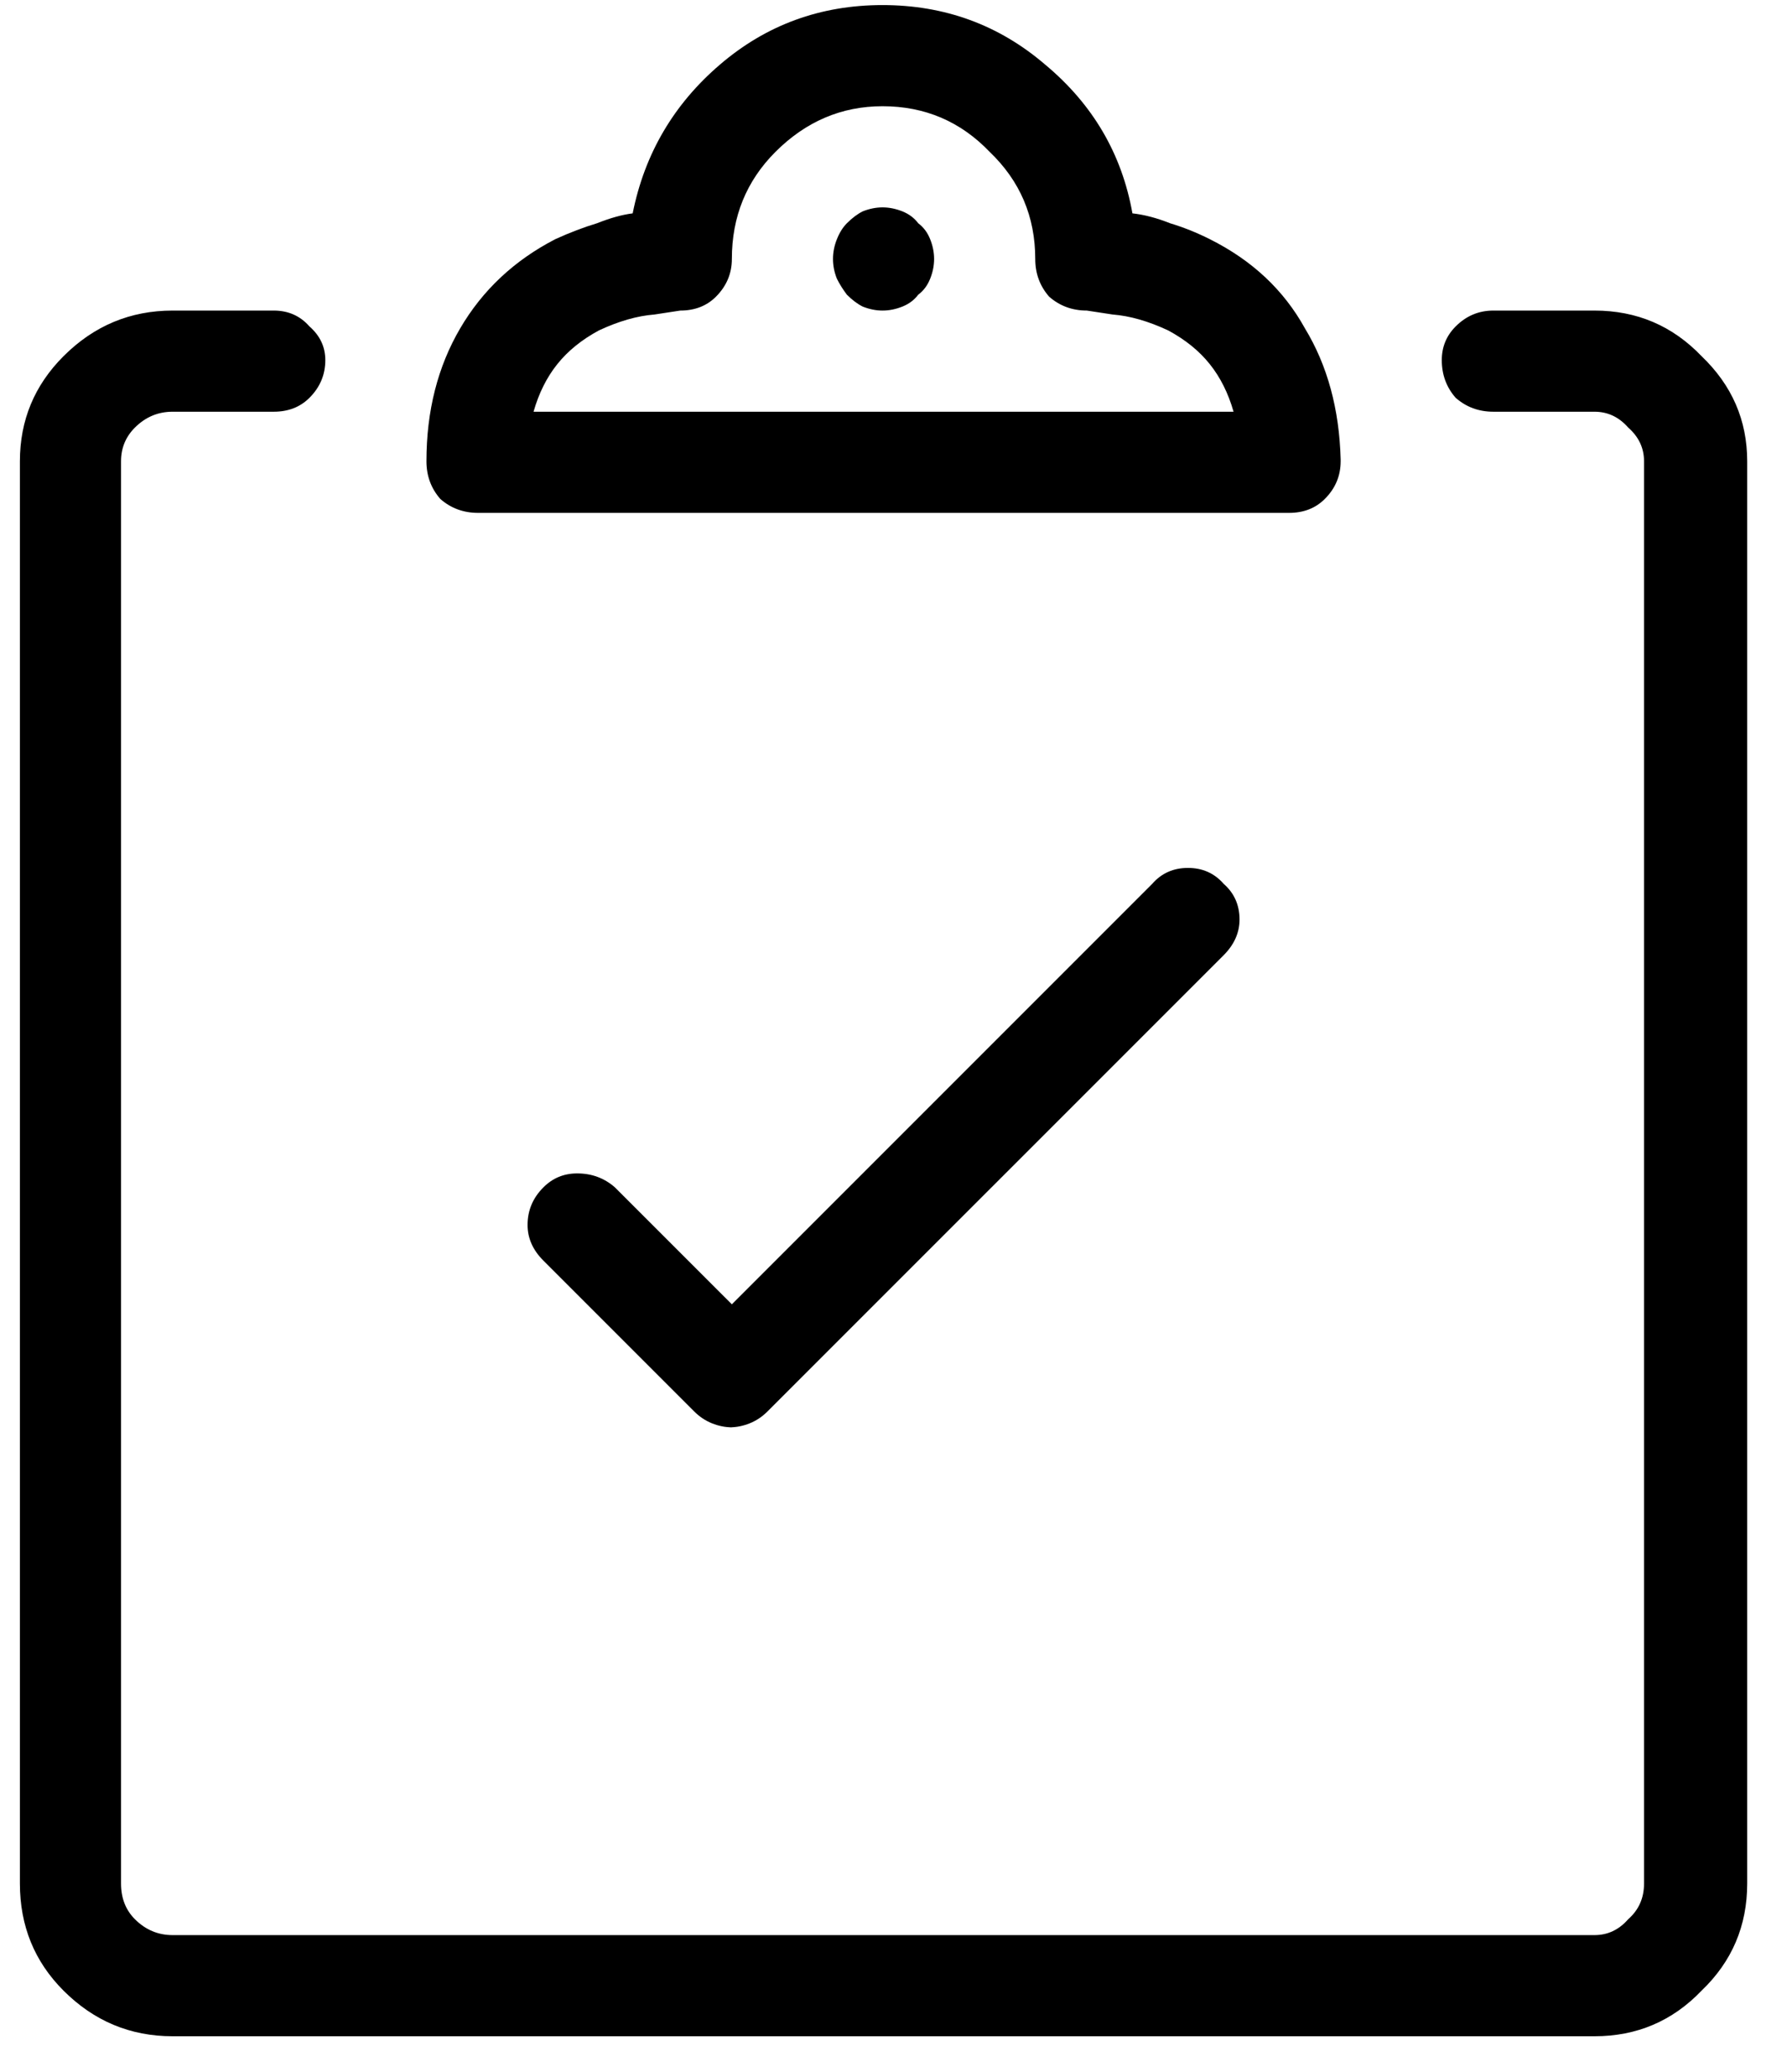 <svg xmlns="http://www.w3.org/2000/svg" width="44" height="51" viewBox="0 0 44 51" fill="none"><path d="M39.26 50.125H4.25C3.208 50.125 2.313 49.751 1.564 49.002C0.848 48.286 0.49 47.407 0.49 46.365V11.355C0.49 10.346 0.848 9.484 1.564 8.768C2.313 8.019 3.208 7.645 4.25 7.645H6.74C7.098 7.645 7.391 7.775 7.619 8.035C7.88 8.263 8.01 8.54 8.01 8.865C8.01 9.223 7.88 9.533 7.619 9.793C7.391 10.021 7.098 10.135 6.74 10.135H4.25C3.892 10.135 3.583 10.265 3.322 10.525C3.094 10.753 2.98 11.03 2.98 11.355V46.365C2.98 46.723 3.094 47.016 3.322 47.244C3.583 47.505 3.892 47.635 4.25 47.635H39.26C39.585 47.635 39.862 47.505 40.09 47.244C40.35 47.016 40.48 46.723 40.48 46.365V11.355C40.48 11.03 40.35 10.753 40.09 10.525C39.862 10.265 39.585 10.135 39.26 10.135H36.77C36.411 10.135 36.102 10.021 35.842 9.793C35.614 9.533 35.5 9.223 35.5 8.865C35.5 8.54 35.614 8.263 35.842 8.035C36.102 7.775 36.411 7.645 36.77 7.645H39.26C40.301 7.645 41.18 8.019 41.897 8.768C42.645 9.484 43.02 10.346 43.02 11.355V46.365C43.02 47.407 42.645 48.286 41.897 49.002C41.18 49.751 40.301 50.125 39.26 50.125ZM31.74 12.625H11.77C11.412 12.625 11.102 12.511 10.842 12.283C10.614 12.023 10.5 11.713 10.5 11.355C10.5 10.118 10.777 9.028 11.33 8.084C11.883 7.14 12.665 6.408 13.674 5.887C14.032 5.724 14.374 5.594 14.699 5.496C15.025 5.366 15.318 5.285 15.578 5.252C15.871 3.787 16.587 2.566 17.727 1.59C18.866 0.613 20.201 0.125 21.73 0.125C23.26 0.125 24.595 0.613 25.734 1.59C26.906 2.566 27.622 3.787 27.883 5.252C28.176 5.285 28.485 5.366 28.811 5.496C29.136 5.594 29.462 5.724 29.787 5.887C30.829 6.408 31.61 7.14 32.131 8.084C32.684 8.995 32.977 10.07 33.01 11.307C33.01 11.307 33.01 11.323 33.01 11.355C33.01 11.713 32.88 12.023 32.619 12.283C32.391 12.511 32.098 12.625 31.74 12.625ZM13.137 10.135H30.373C30.243 9.679 30.047 9.288 29.787 8.963C29.527 8.637 29.185 8.361 28.762 8.133C28.273 7.905 27.818 7.775 27.395 7.742C26.971 7.677 26.76 7.645 26.76 7.645C26.402 7.645 26.092 7.531 25.832 7.303C25.604 7.042 25.49 6.733 25.49 6.375C25.49 5.333 25.116 4.454 24.367 3.738C23.651 2.99 22.772 2.615 21.73 2.615C20.721 2.615 19.842 2.99 19.094 3.738C18.378 4.454 18.02 5.333 18.02 6.375C18.02 6.733 17.889 7.042 17.629 7.303C17.401 7.531 17.108 7.645 16.75 7.645C16.75 7.645 16.538 7.677 16.115 7.742C15.692 7.775 15.236 7.905 14.748 8.133C14.325 8.361 13.983 8.637 13.723 8.963C13.462 9.288 13.267 9.679 13.137 10.135ZM21.73 7.645C21.568 7.645 21.405 7.612 21.242 7.547C21.112 7.482 20.982 7.384 20.852 7.254C20.754 7.124 20.672 6.993 20.607 6.863C20.542 6.701 20.51 6.538 20.51 6.375C20.51 6.212 20.542 6.049 20.607 5.887C20.672 5.724 20.754 5.594 20.852 5.496C20.982 5.366 21.112 5.268 21.242 5.203C21.405 5.138 21.568 5.105 21.73 5.105C21.893 5.105 22.056 5.138 22.219 5.203C22.381 5.268 22.512 5.366 22.609 5.496C22.74 5.594 22.837 5.724 22.902 5.887C22.967 6.049 23 6.212 23 6.375C23 6.538 22.967 6.701 22.902 6.863C22.837 7.026 22.74 7.156 22.609 7.254C22.512 7.384 22.381 7.482 22.219 7.547C22.056 7.612 21.893 7.645 21.73 7.645ZM18.02 35.135C17.857 35.135 17.694 35.102 17.531 35.037C17.369 34.972 17.222 34.874 17.092 34.744L13.381 31.033C13.12 30.773 12.99 30.48 12.99 30.154C12.99 29.796 13.12 29.487 13.381 29.227C13.609 28.999 13.885 28.885 14.211 28.885C14.569 28.885 14.878 28.999 15.139 29.227L18.02 32.107L28.371 21.756C28.599 21.495 28.892 21.365 29.25 21.365C29.608 21.365 29.901 21.495 30.129 21.756C30.389 21.984 30.52 22.277 30.52 22.635C30.52 22.96 30.389 23.253 30.129 23.514L18.898 34.744C18.768 34.874 18.622 34.972 18.459 35.037C18.296 35.102 18.134 35.135 17.971 35.135H18.02Z" fill="currentColor"></path></svg>